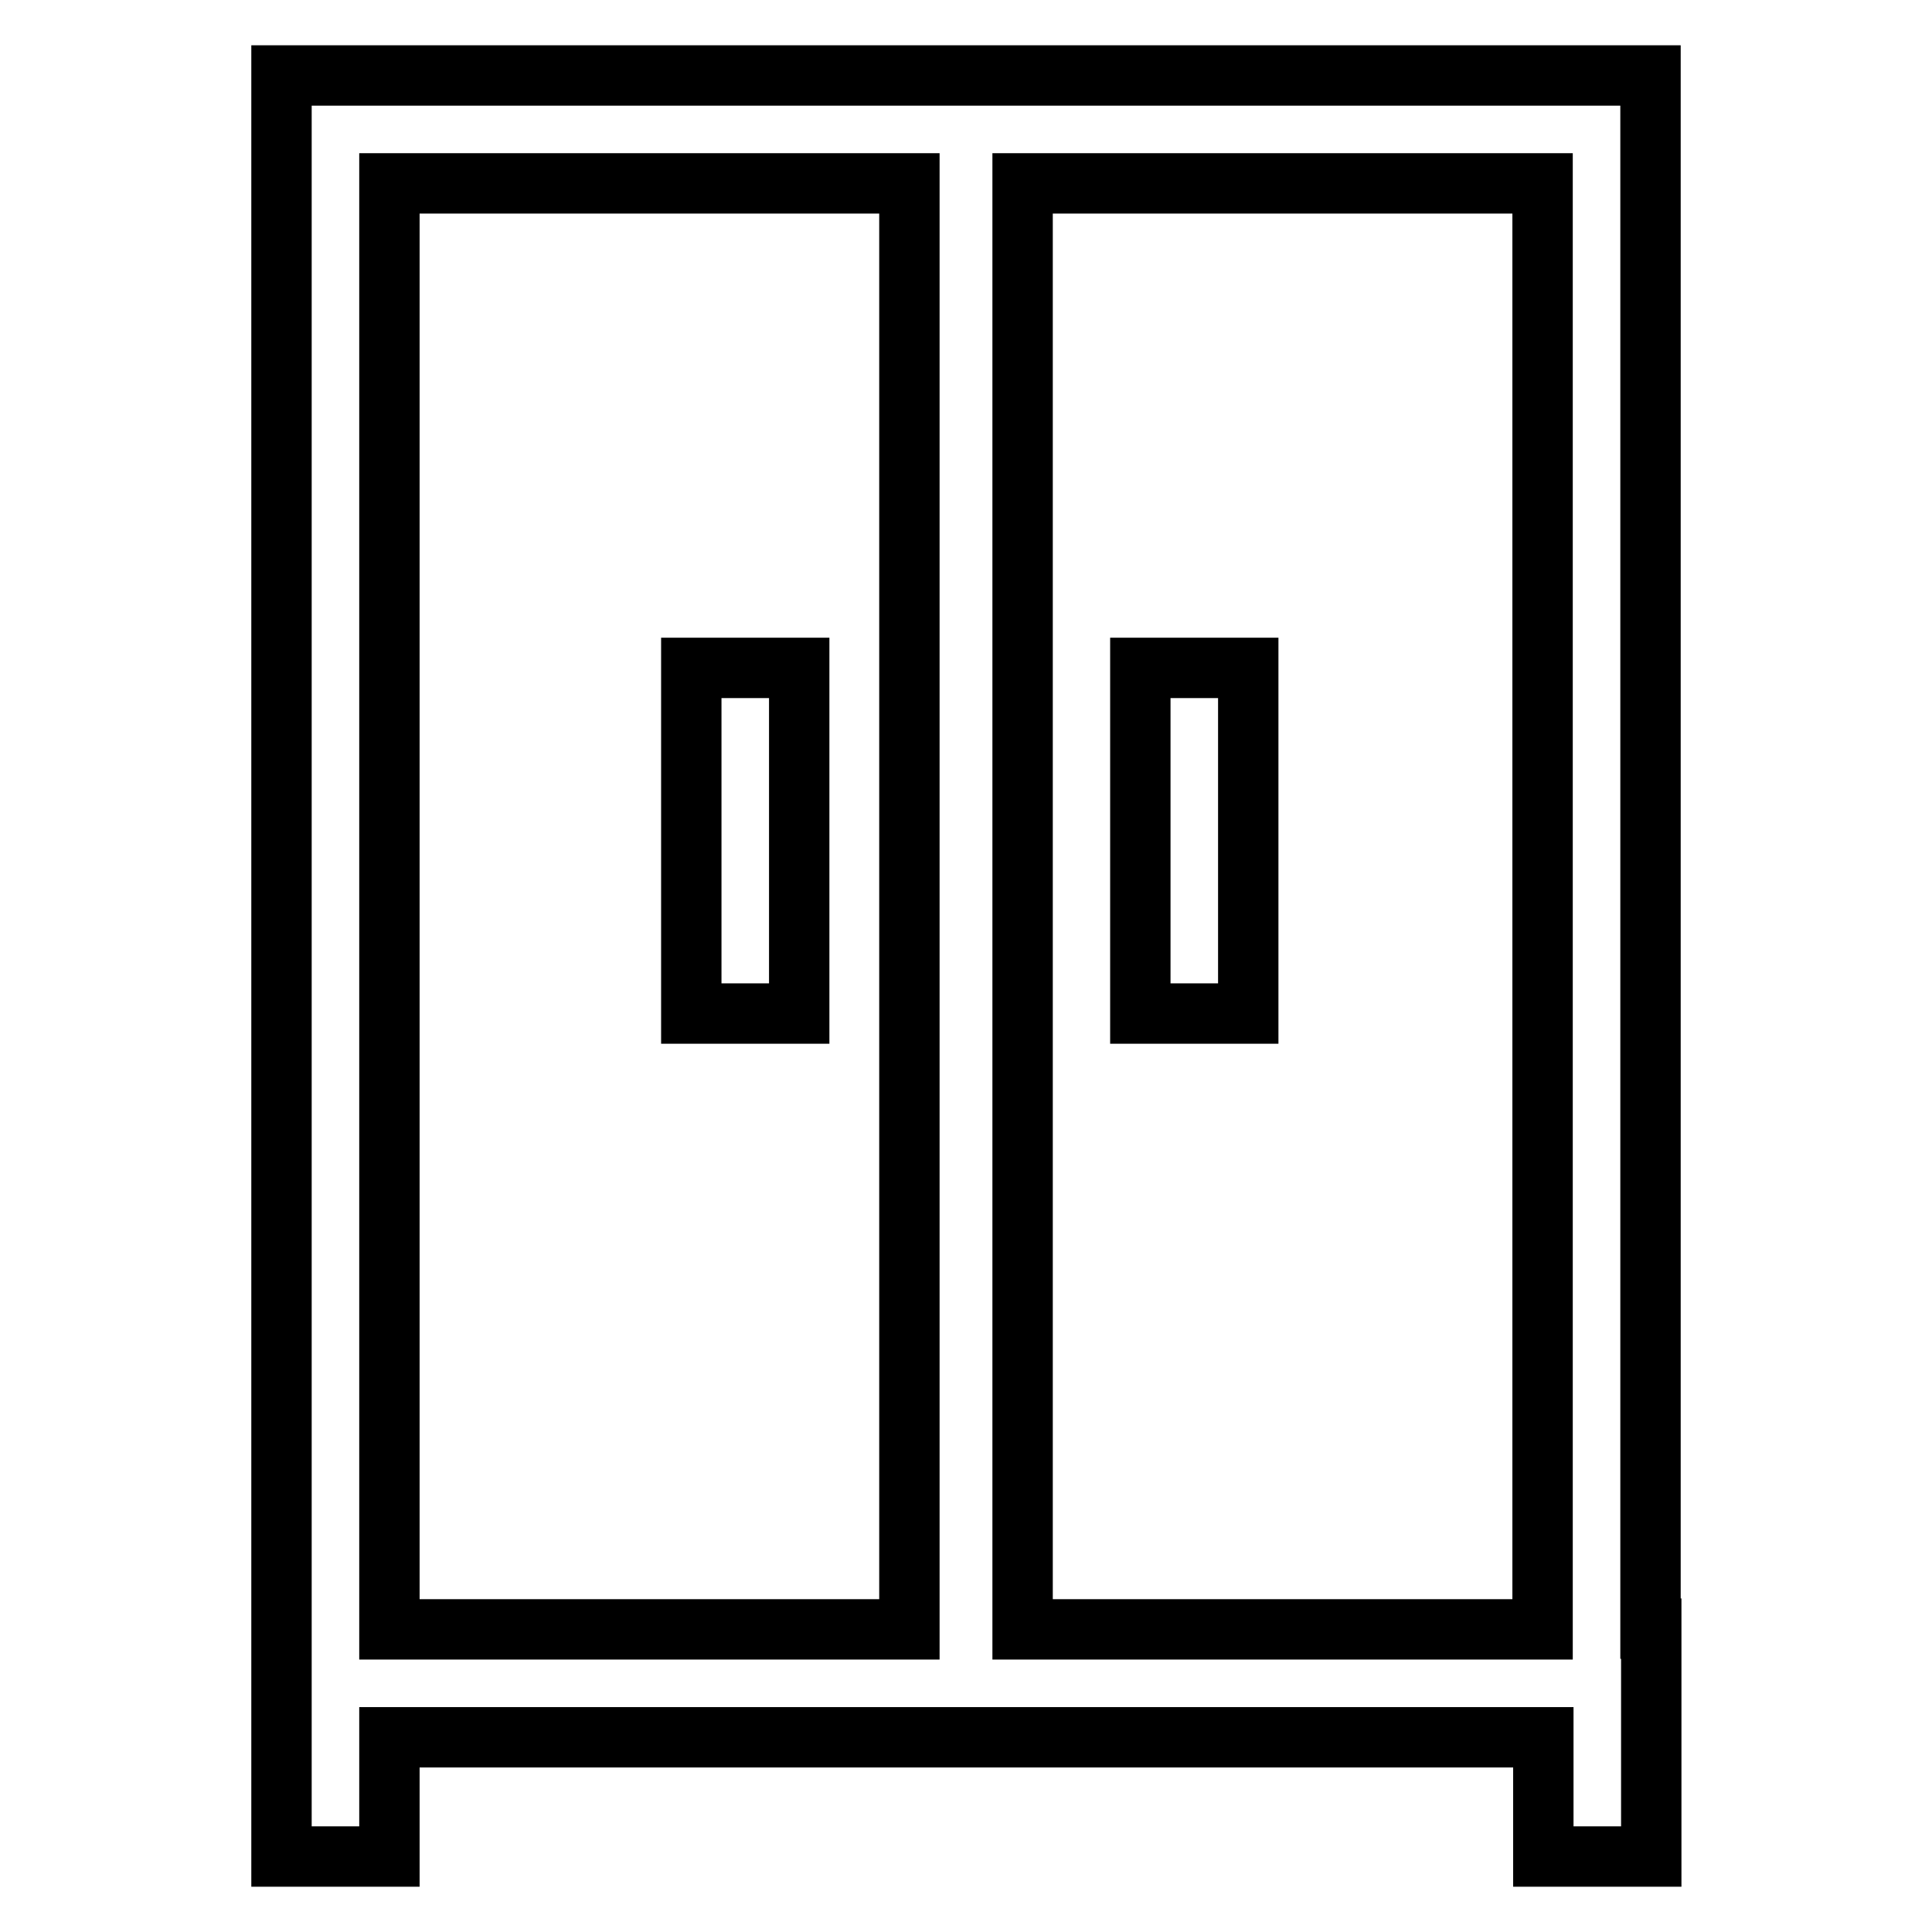 <?xml version="1.0" encoding="utf-8"?>
<!-- Svg Vector Icons : http://www.onlinewebfonts.com/icon -->
<!DOCTYPE svg PUBLIC "-//W3C//DTD SVG 1.1//EN" "http://www.w3.org/Graphics/SVG/1.1/DTD/svg11.dtd">
<svg version="1.1" xmlns="http://www.w3.org/2000/svg" xmlns:xlink="http://www.w3.org/1999/xlink" x="0px" y="0px" viewBox="0 0 256 256" enable-background="new 0 0 256 256" xml:space="preserve">
<g> <path stroke-width="8" fill-opacity="0" stroke="#000000"  d="M151.1,88.5h14.3v45.8h-14.3V88.5z M91.6,88.5h14.3v45.8H91.6V88.5z"/> <path stroke-width="8" fill-opacity="0" stroke="#000000"  d="M218.7,215.8V10H37.3v236h14.3v-15.8h152.9V246h14.3V215.8z M51.6,215.9V24.3h68.9v191.6H51.6z  M204.4,215.9h-68.9V24.3h68.9V215.9z"/></g>
</svg>